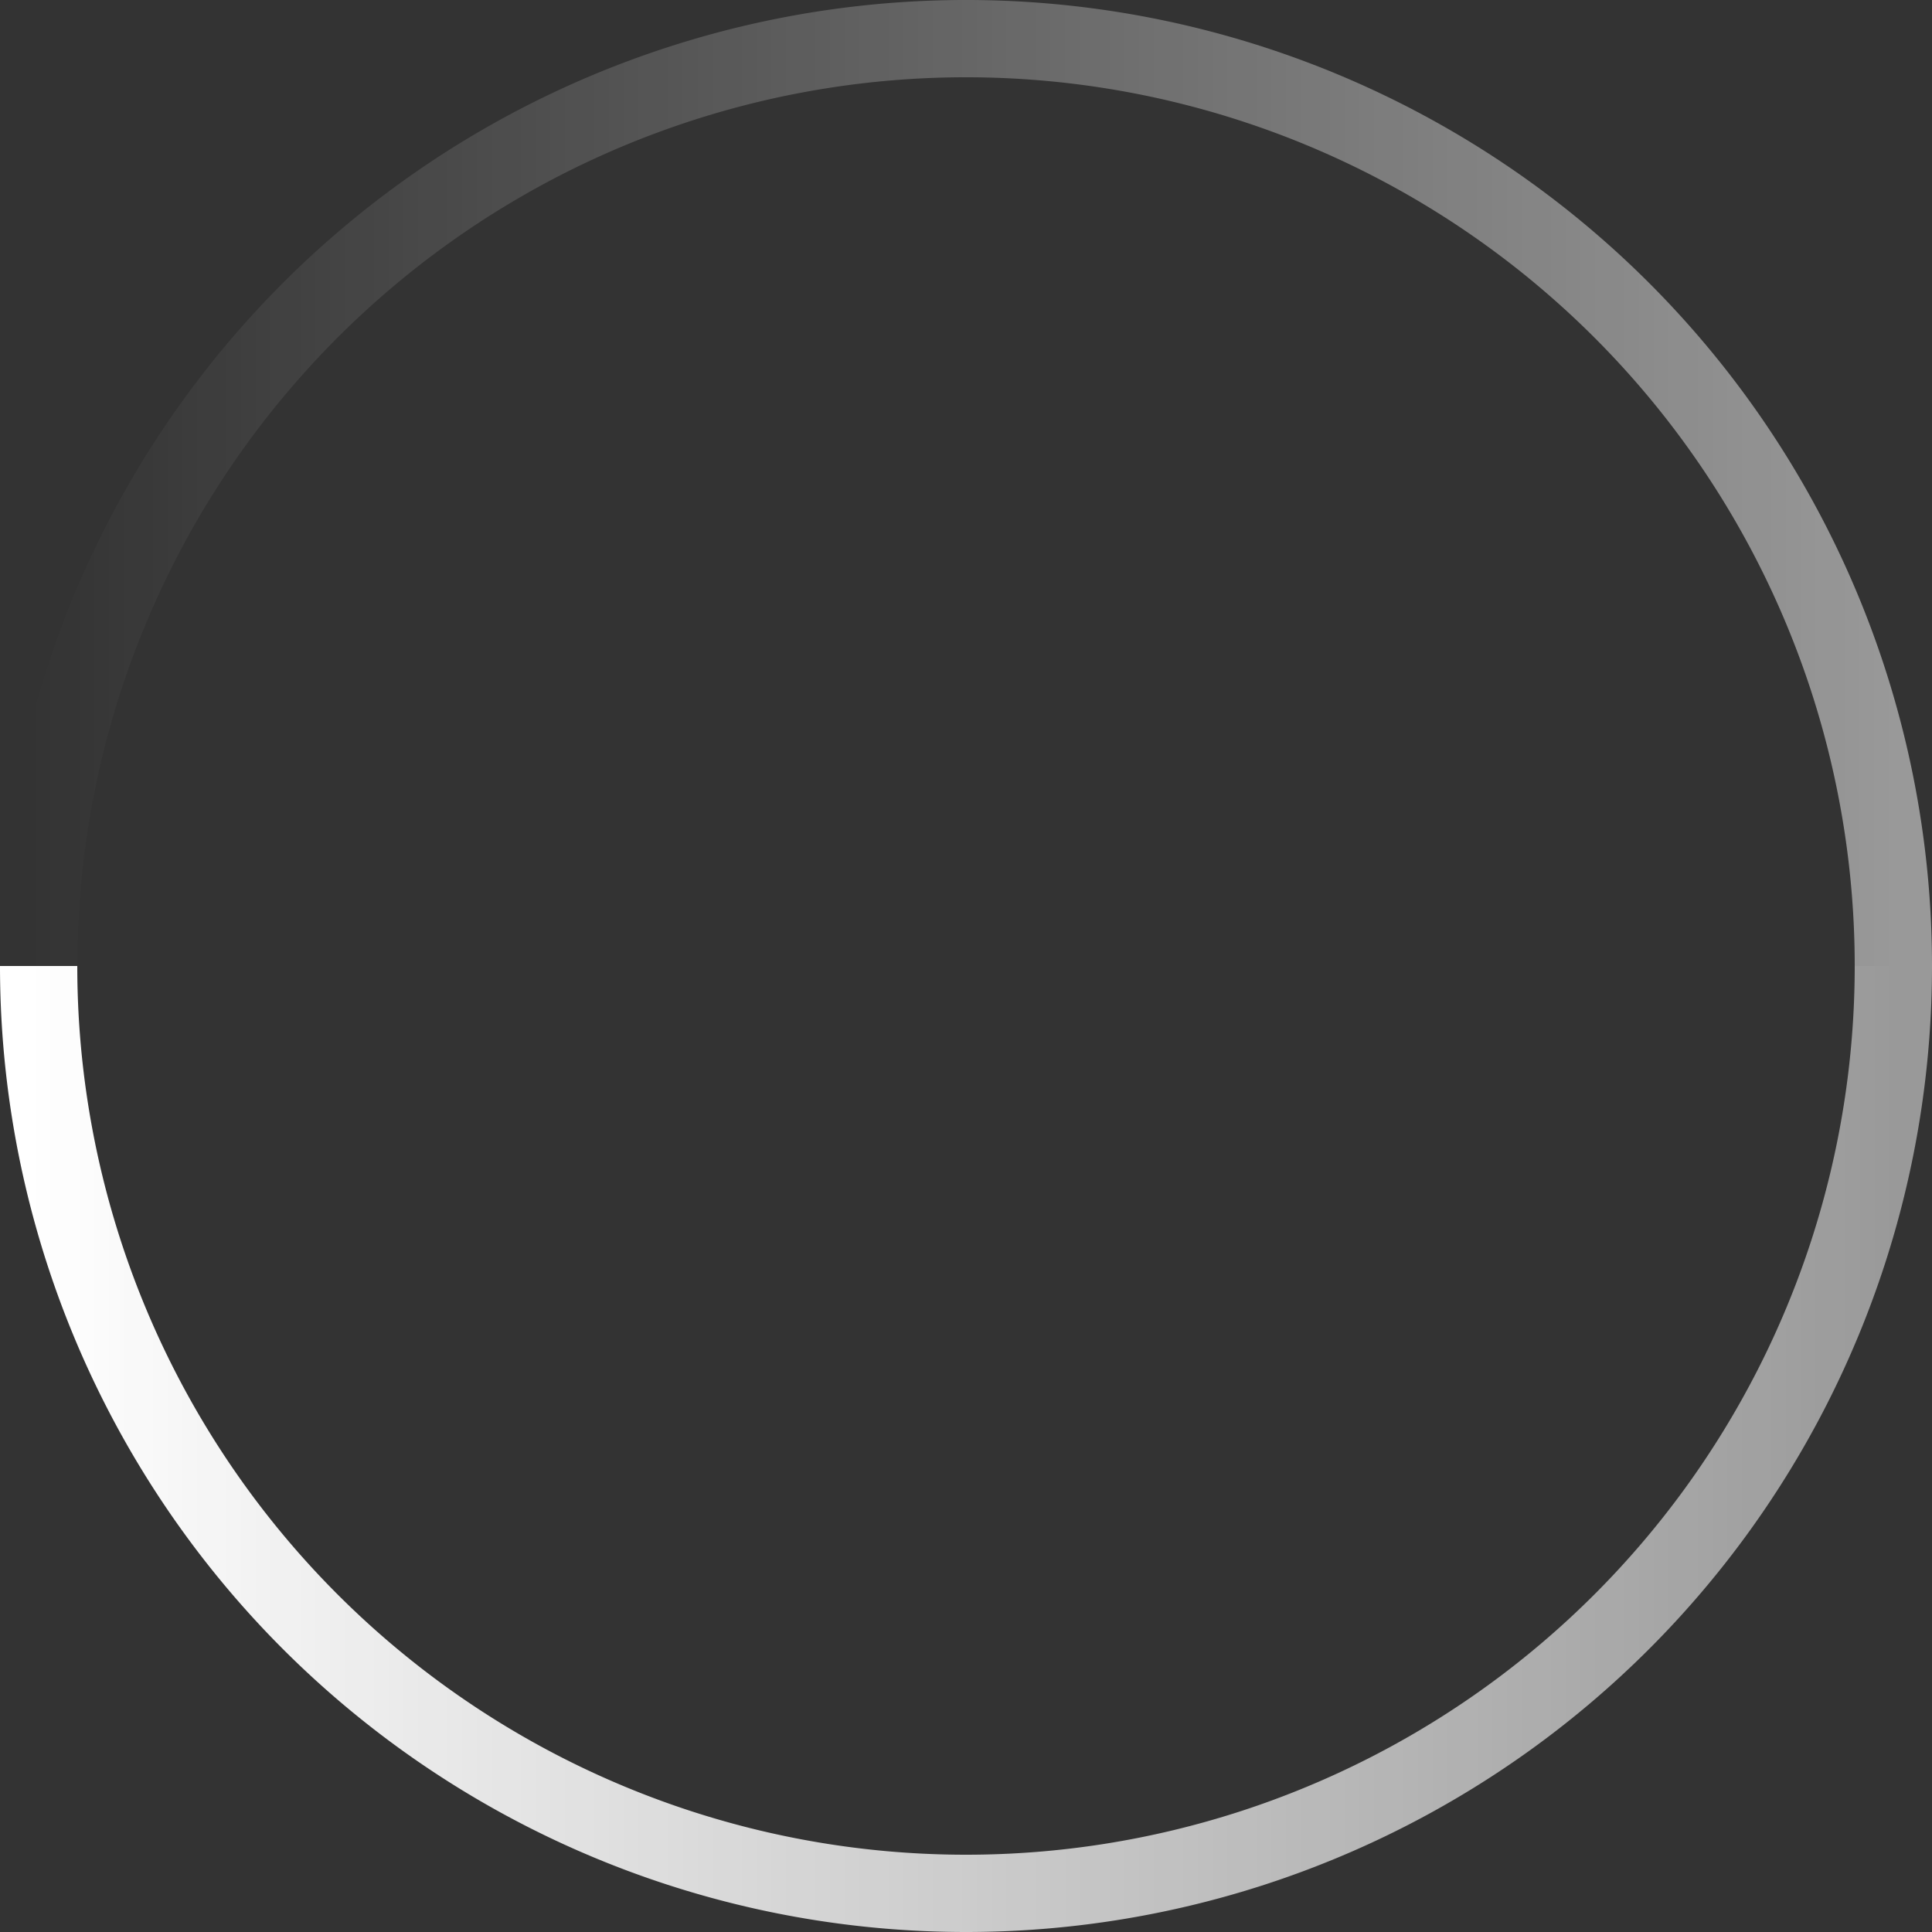 <svg xmlns="http://www.w3.org/2000/svg" viewBox="0 0 200 200" fill="none" color="#fff"><rect x="0" y="0" width="200" height="200" fill="#333333" stroke="none"/><defs><linearGradient id="a"><stop offset="0%" stop-opacity="0" stop-color="currentColor"/><stop offset="100%" stop-opacity=".5" stop-color="currentColor"/></linearGradient><linearGradient id="b"><stop offset="0%" stop-color="currentColor"/><stop offset="100%" stop-opacity=".5" stop-color="currentColor"/></linearGradient></defs><g stroke-width="8"><path stroke="url(#a)" d="M4 100a96 96 0 0 1 192 0"/><path stroke="url(#b)" d="M196 100a96 96 0 0 1-192 0"/></g></svg>